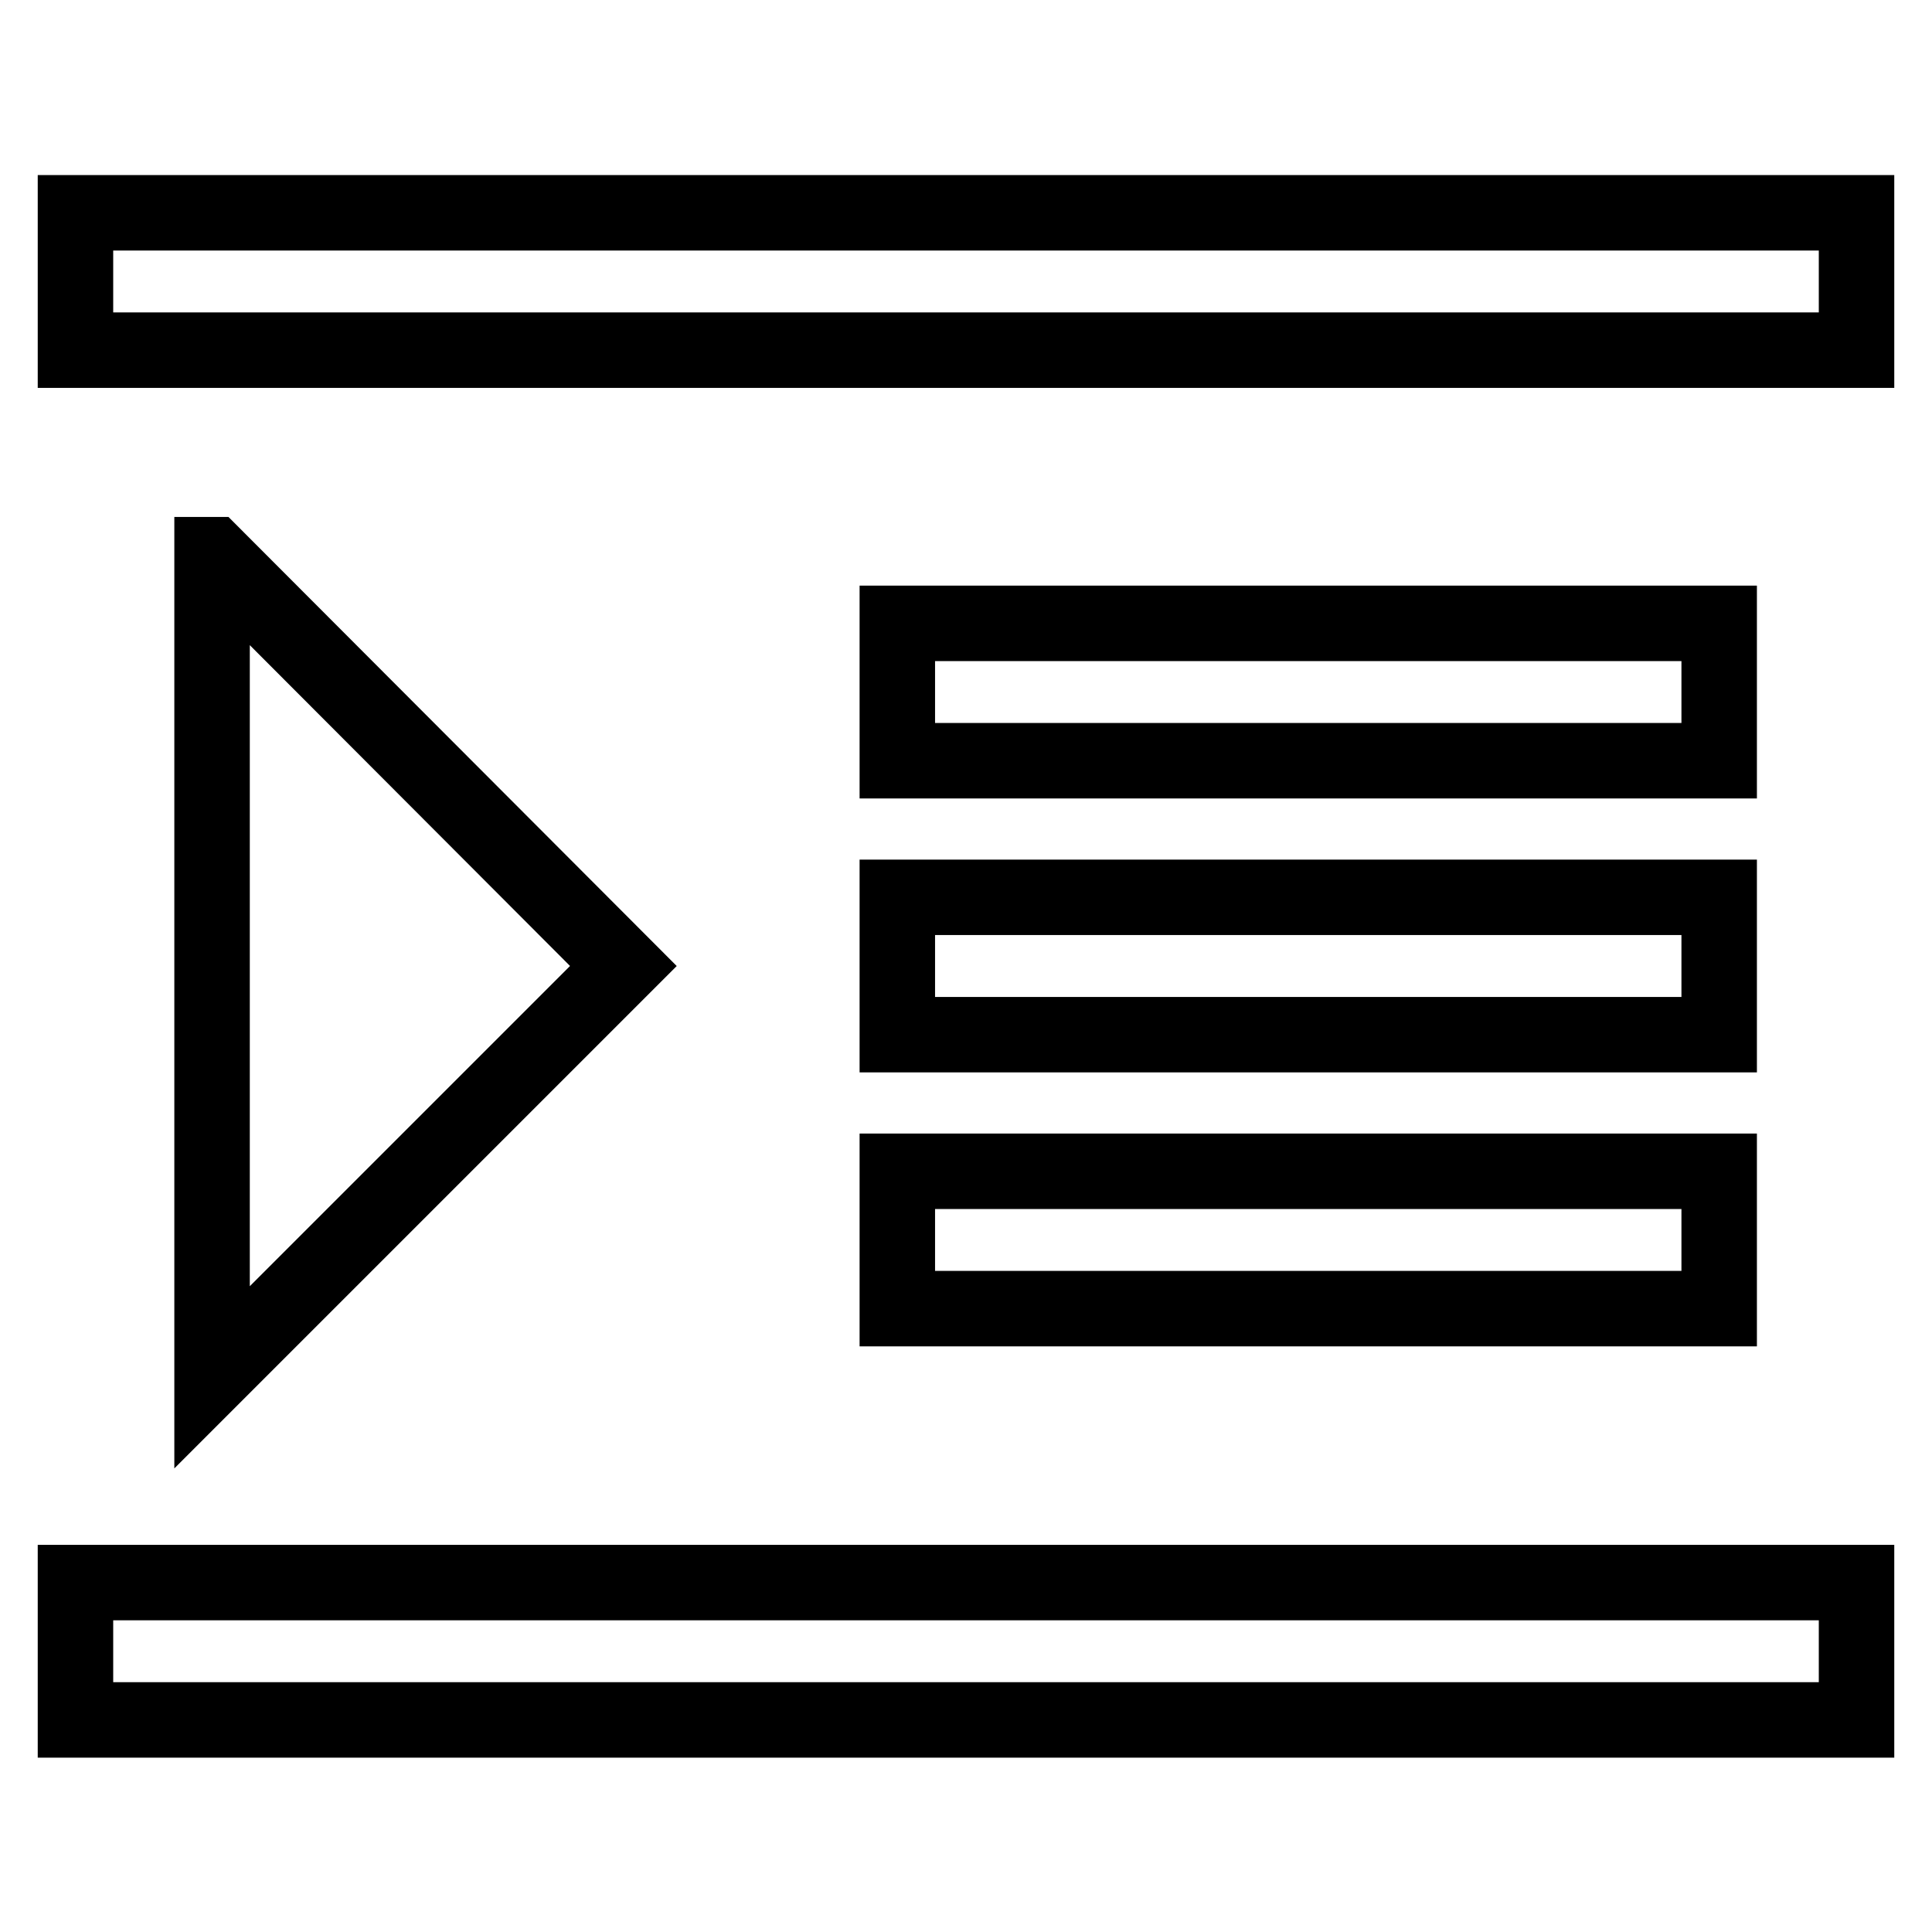 <?xml version="1.0" encoding="utf-8"?>
<!-- Svg Vector Icons : http://www.onlinewebfonts.com/icon -->
<!DOCTYPE svg PUBLIC "-//W3C//DTD SVG 1.1//EN" "http://www.w3.org/Graphics/SVG/1.1/DTD/svg11.dtd">
<svg version="1.1" xmlns="http://www.w3.org/2000/svg" xmlns:xlink="http://www.w3.org/1999/xlink" x="0px" y="0px" viewBox="0 0 256 256" enable-background="new 0 0 256 256" xml:space="preserve">
<g> <path stroke-width="10" fill-opacity="0" stroke="#000000"  d="M28.2,73.5L82.6,128l-54.5,54.5V73.5z M10,28.2h236v18.2H10V28.2z M10,209.7h236v18.2H10V209.7z  M118.9,82.6h108.9v18.2H118.9V82.6z M118.9,118.9h108.9v18.2H118.9V118.9L118.9,118.9z M118.9,155.2h108.9v18.2H118.9V155.2z"/></g>
</svg>
